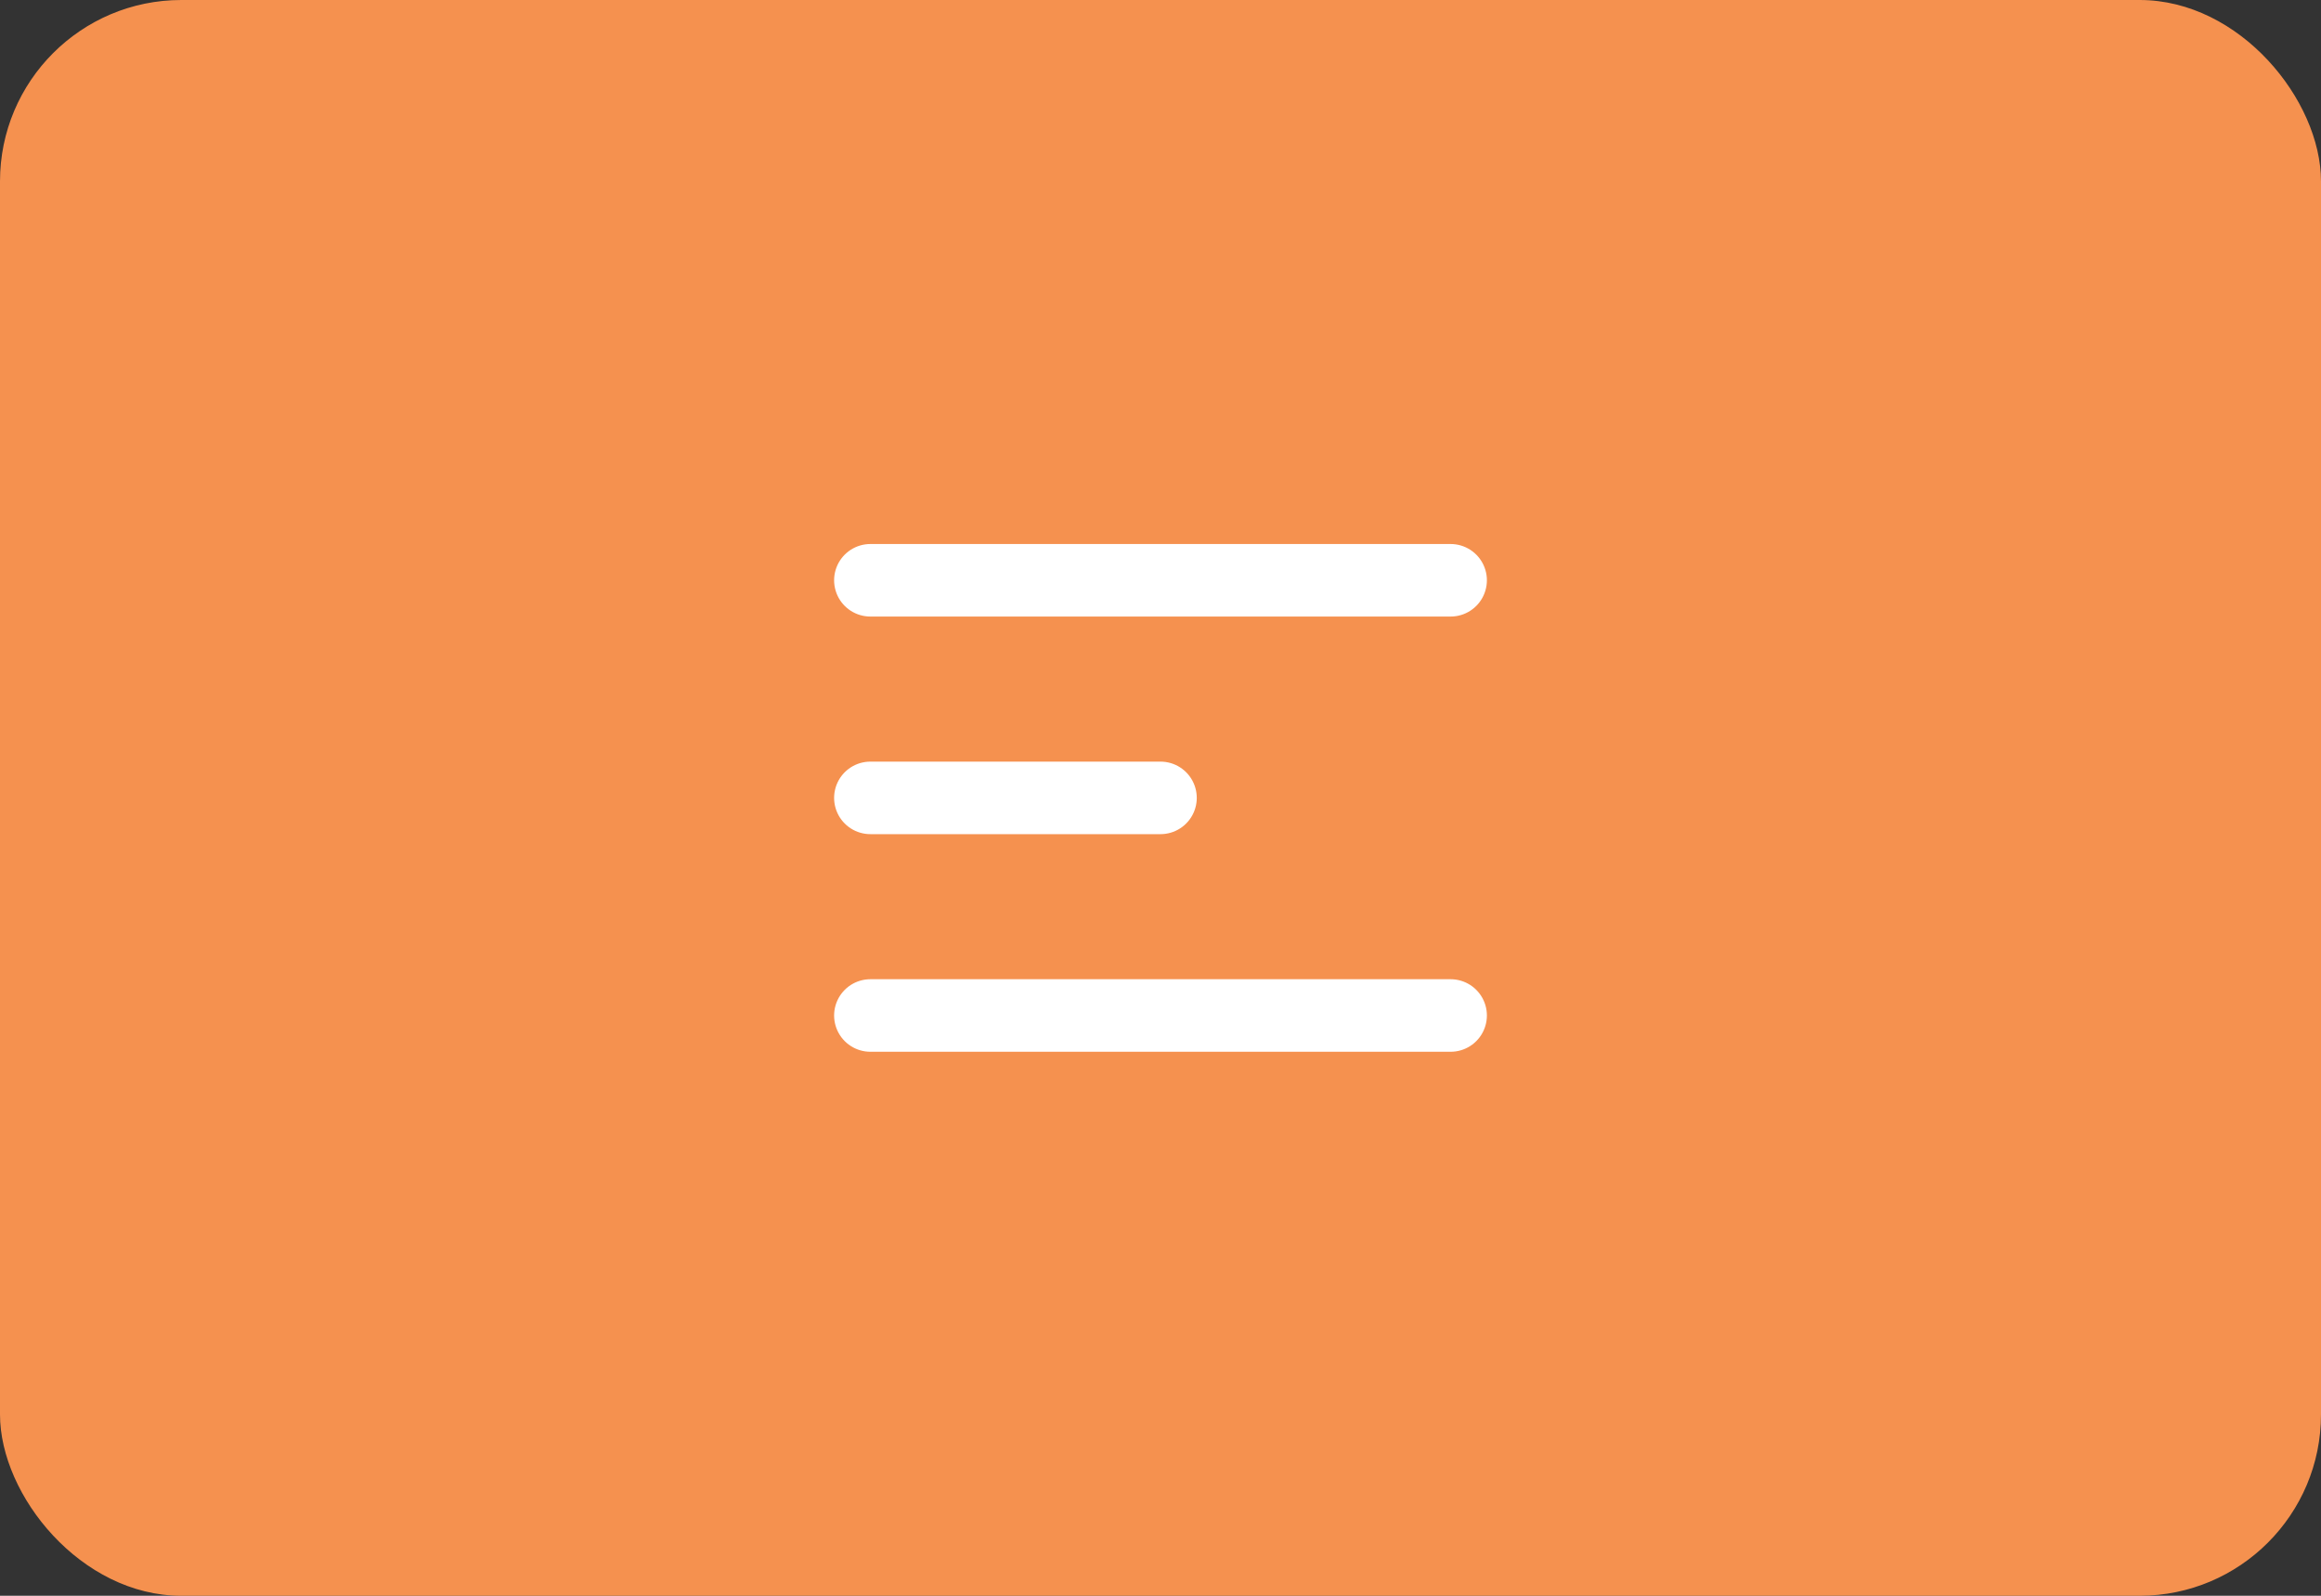 <?xml version="1.0" encoding="UTF-8"?> <svg xmlns="http://www.w3.org/2000/svg" width="64" height="44" viewBox="0 0 64 44" fill="none"><rect x="0" y="0" width="64" height="44" fill="#333333" stroke="none"/><rect width="64" height="44" rx="5" fill="#F5914F"></rect><path d="M24 16H40M24 22H32M24 28H40" stroke="white" stroke-width="2" stroke-linecap="round" stroke-linejoin="round"></path></svg> 